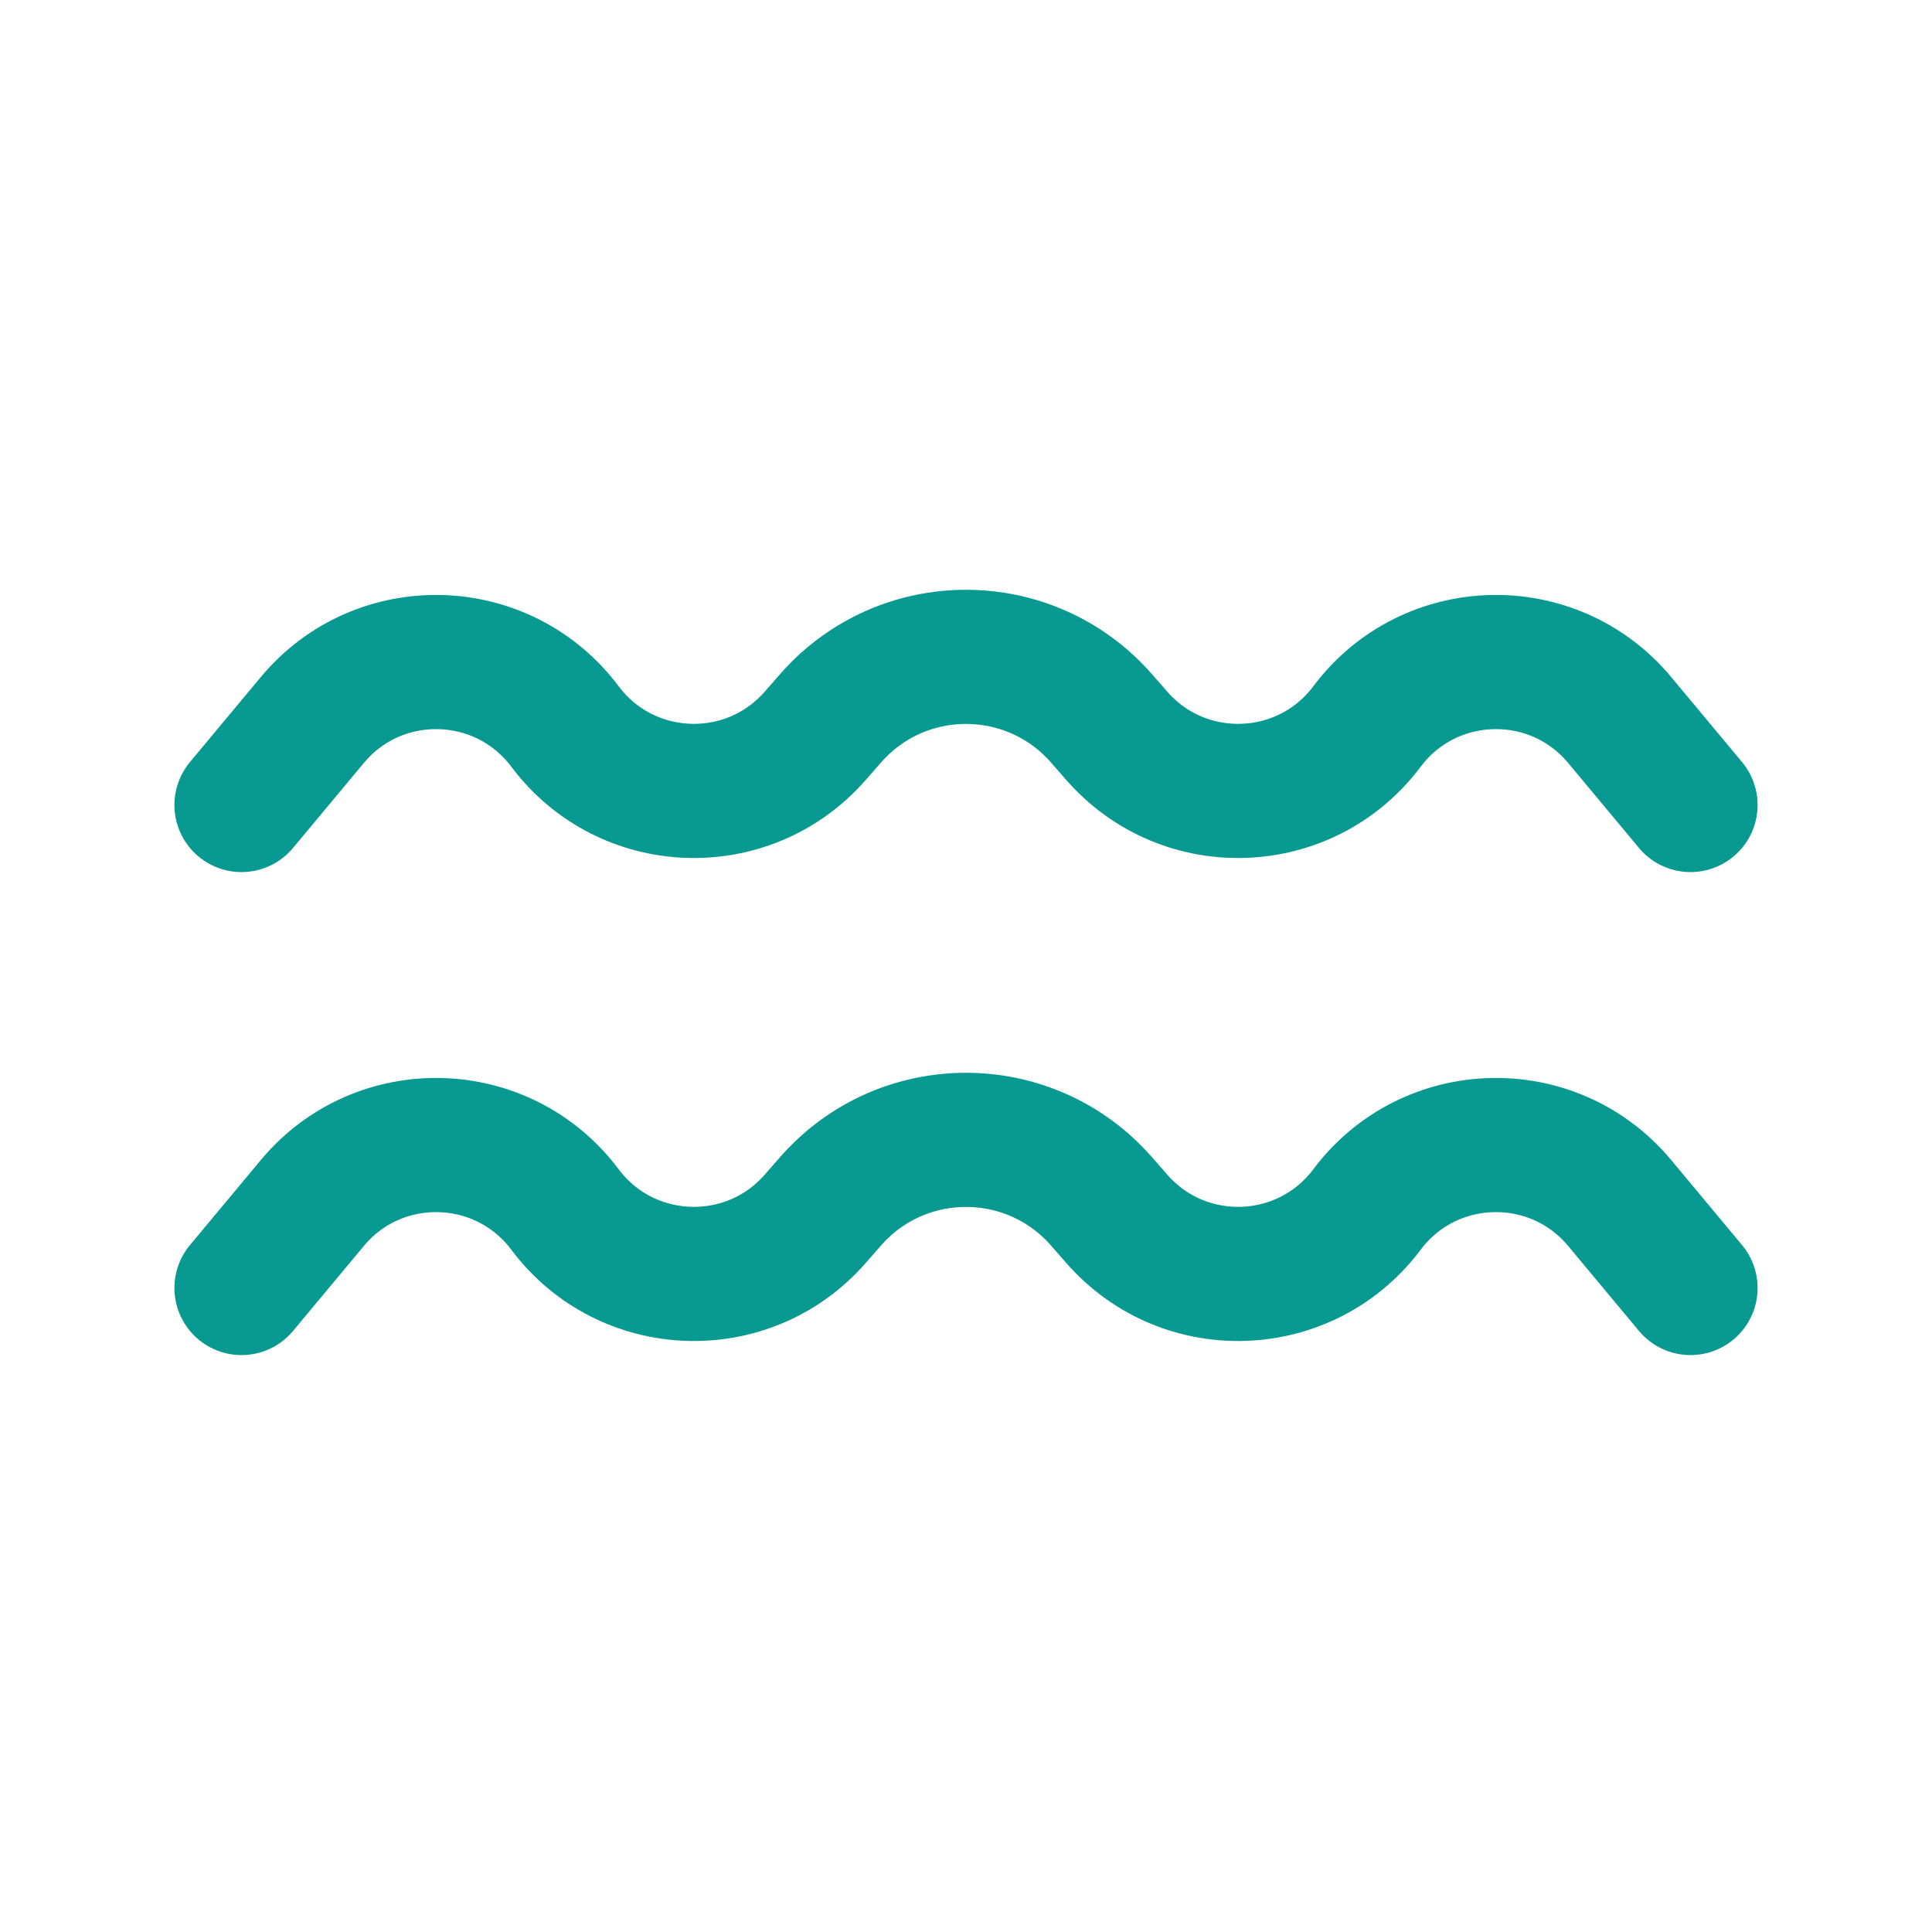 <svg width="72" height="72" viewBox="0 0 72 72" fill="none" xmlns="http://www.w3.org/2000/svg">
<path d="M9 48L11.639 44.833C14.12 41.855 18.73 41.974 21.055 45.074C23.345 48.127 27.865 48.297 30.378 45.425L30.951 44.771C33.624 41.716 38.376 41.716 41.049 44.771L41.622 45.425C44.135 48.297 48.655 48.127 50.944 45.074C53.27 41.974 57.88 41.855 60.361 44.833L63 48M9 30L11.639 26.833C14.12 23.855 18.73 23.974 21.055 27.074C23.345 30.127 27.865 30.297 30.378 27.425L30.951 26.771C33.624 23.716 38.376 23.716 41.049 26.771L41.622 27.425C44.135 30.297 48.655 30.127 50.944 27.074C53.27 23.974 57.88 23.855 60.361 26.833L63 30" stroke="#089991" stroke-width="5" stroke-linecap="round" stroke-linejoin="round"/>
</svg>

